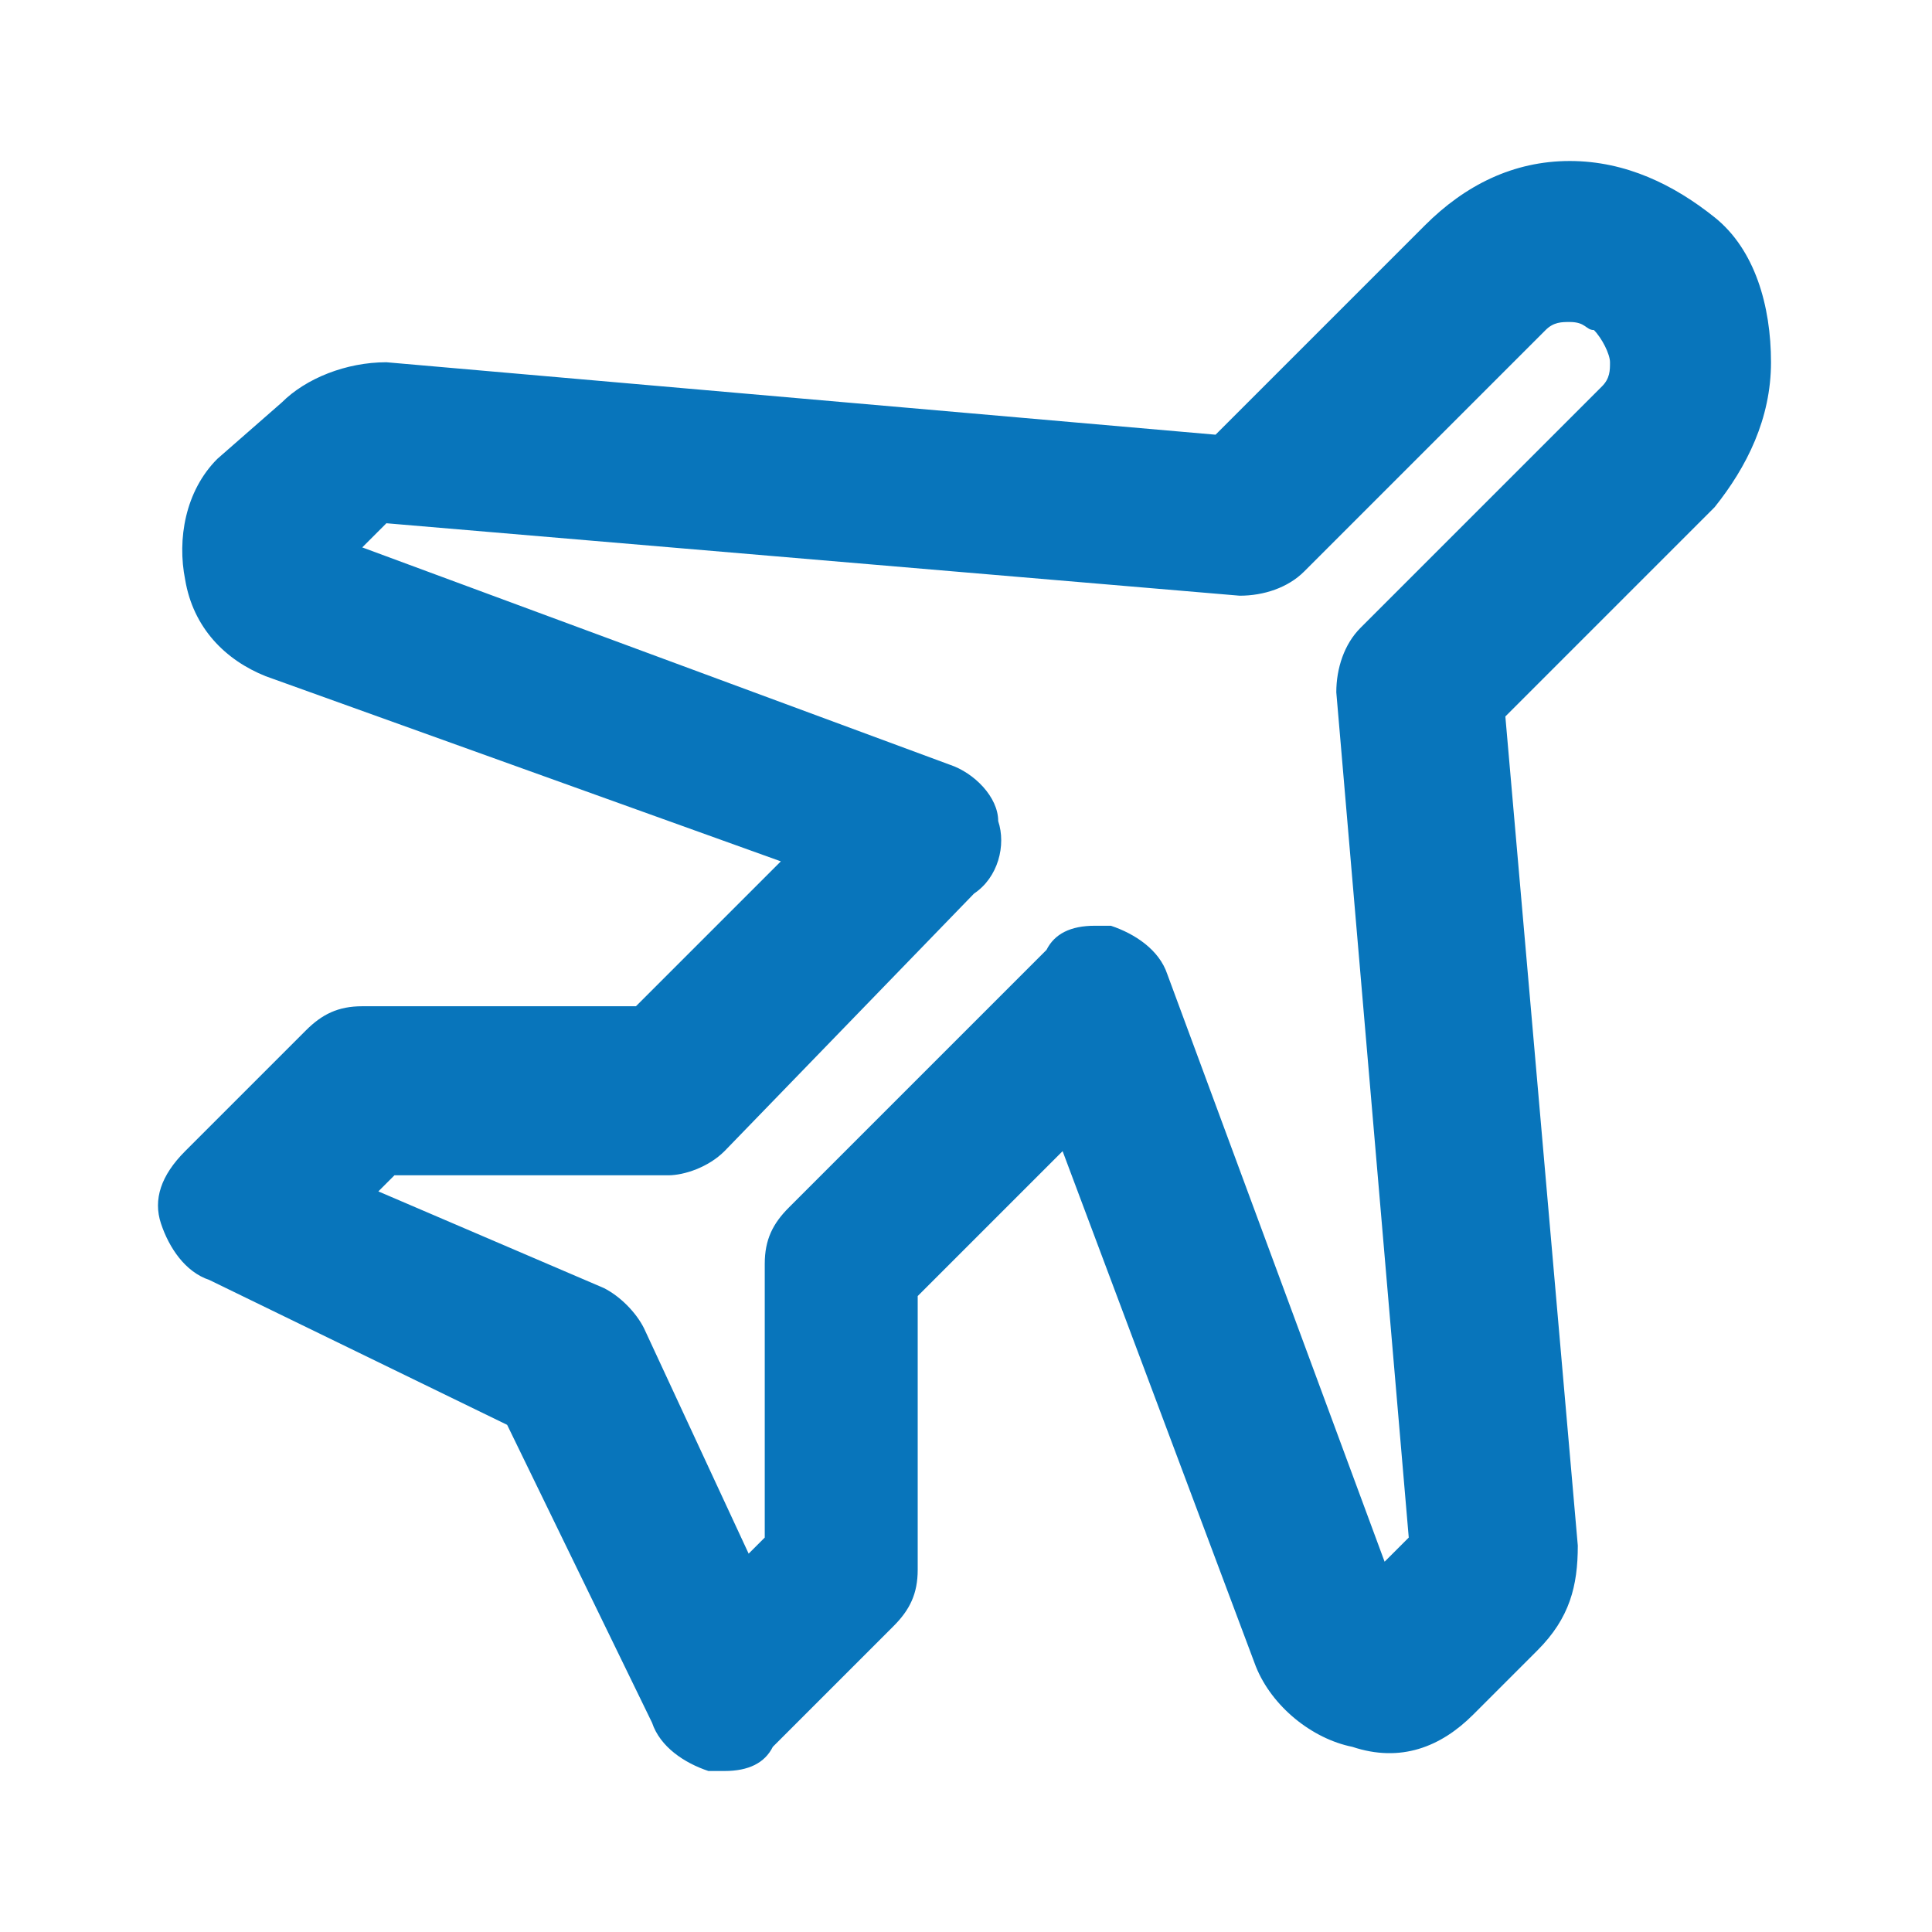 <svg
  xmlns="http://www.w3.org/2000/svg"
  view-box="0 0 24 24"
  enable-background="new 0 0 48 48"
  xml-space="preserve"
  height="24"
  width="24"
>
  <path
    d="M9 22h-.2c-.3-.1-.6-.3-.7-.6l-1.8-3.7-3.7-1.8c-.3-.1-.5-.4-.6-.7-.1-.3 0-.6.3-.9l1.5-1.5c.2-.2.4-.3.7-.3h3.4l1.8-1.8-6.4-2.3c-.5-.2-.9-.6-1-1.2-.1-.5 0-1.1.4-1.5l.8-.7c.3-.3.8-.5 1.3-.5l10.3.9 2.6-2.6c.5-.5 1.1-.8 1.8-.8s1.3.3 1.8.7.7 1.1.7 1.8-.3 1.3-.7 1.8l-2.6 2.6.9 10.3c0 .5-.1.9-.5 1.3l-.8.8c-.4.4-.9.6-1.5.4-.5-.1-1-.5-1.2-1l-2.4-6.4-1.8 1.8v3.4c0 .3-.1.5-.3.7l-1.5 1.5c-.1.2-.3.3-.6.3zm8.5-2zm-3.9-8.5h.2c.3.1.6.3.7.6l2.7 7.3.3-.3-.9-10.5c0-.3.1-.6.3-.8l3-3c.1-.1.1-.2.1-.3 0-.1-.1-.3-.2-.4-.1 0-.1-.1-.3-.1-.1 0-.2 0-.3.1l-3 3c-.2.2-.5.3-.8.3L4.8 6.5l-.3.3 7.3 2.7c.3.1.6.4.6.7.1.3 0 .7-.3.9L9 14.3c-.2.2-.5.3-.7.3H4.9l-.2.2L7.5 16c.2.1.4.3.5.5l1.3 2.8.2-.2v-3.4c0-.3.1-.5.3-.7l3.2-3.2c.1-.2.3-.3.6-.3z"
    style="fill: #0875bb"
  />
</svg>
